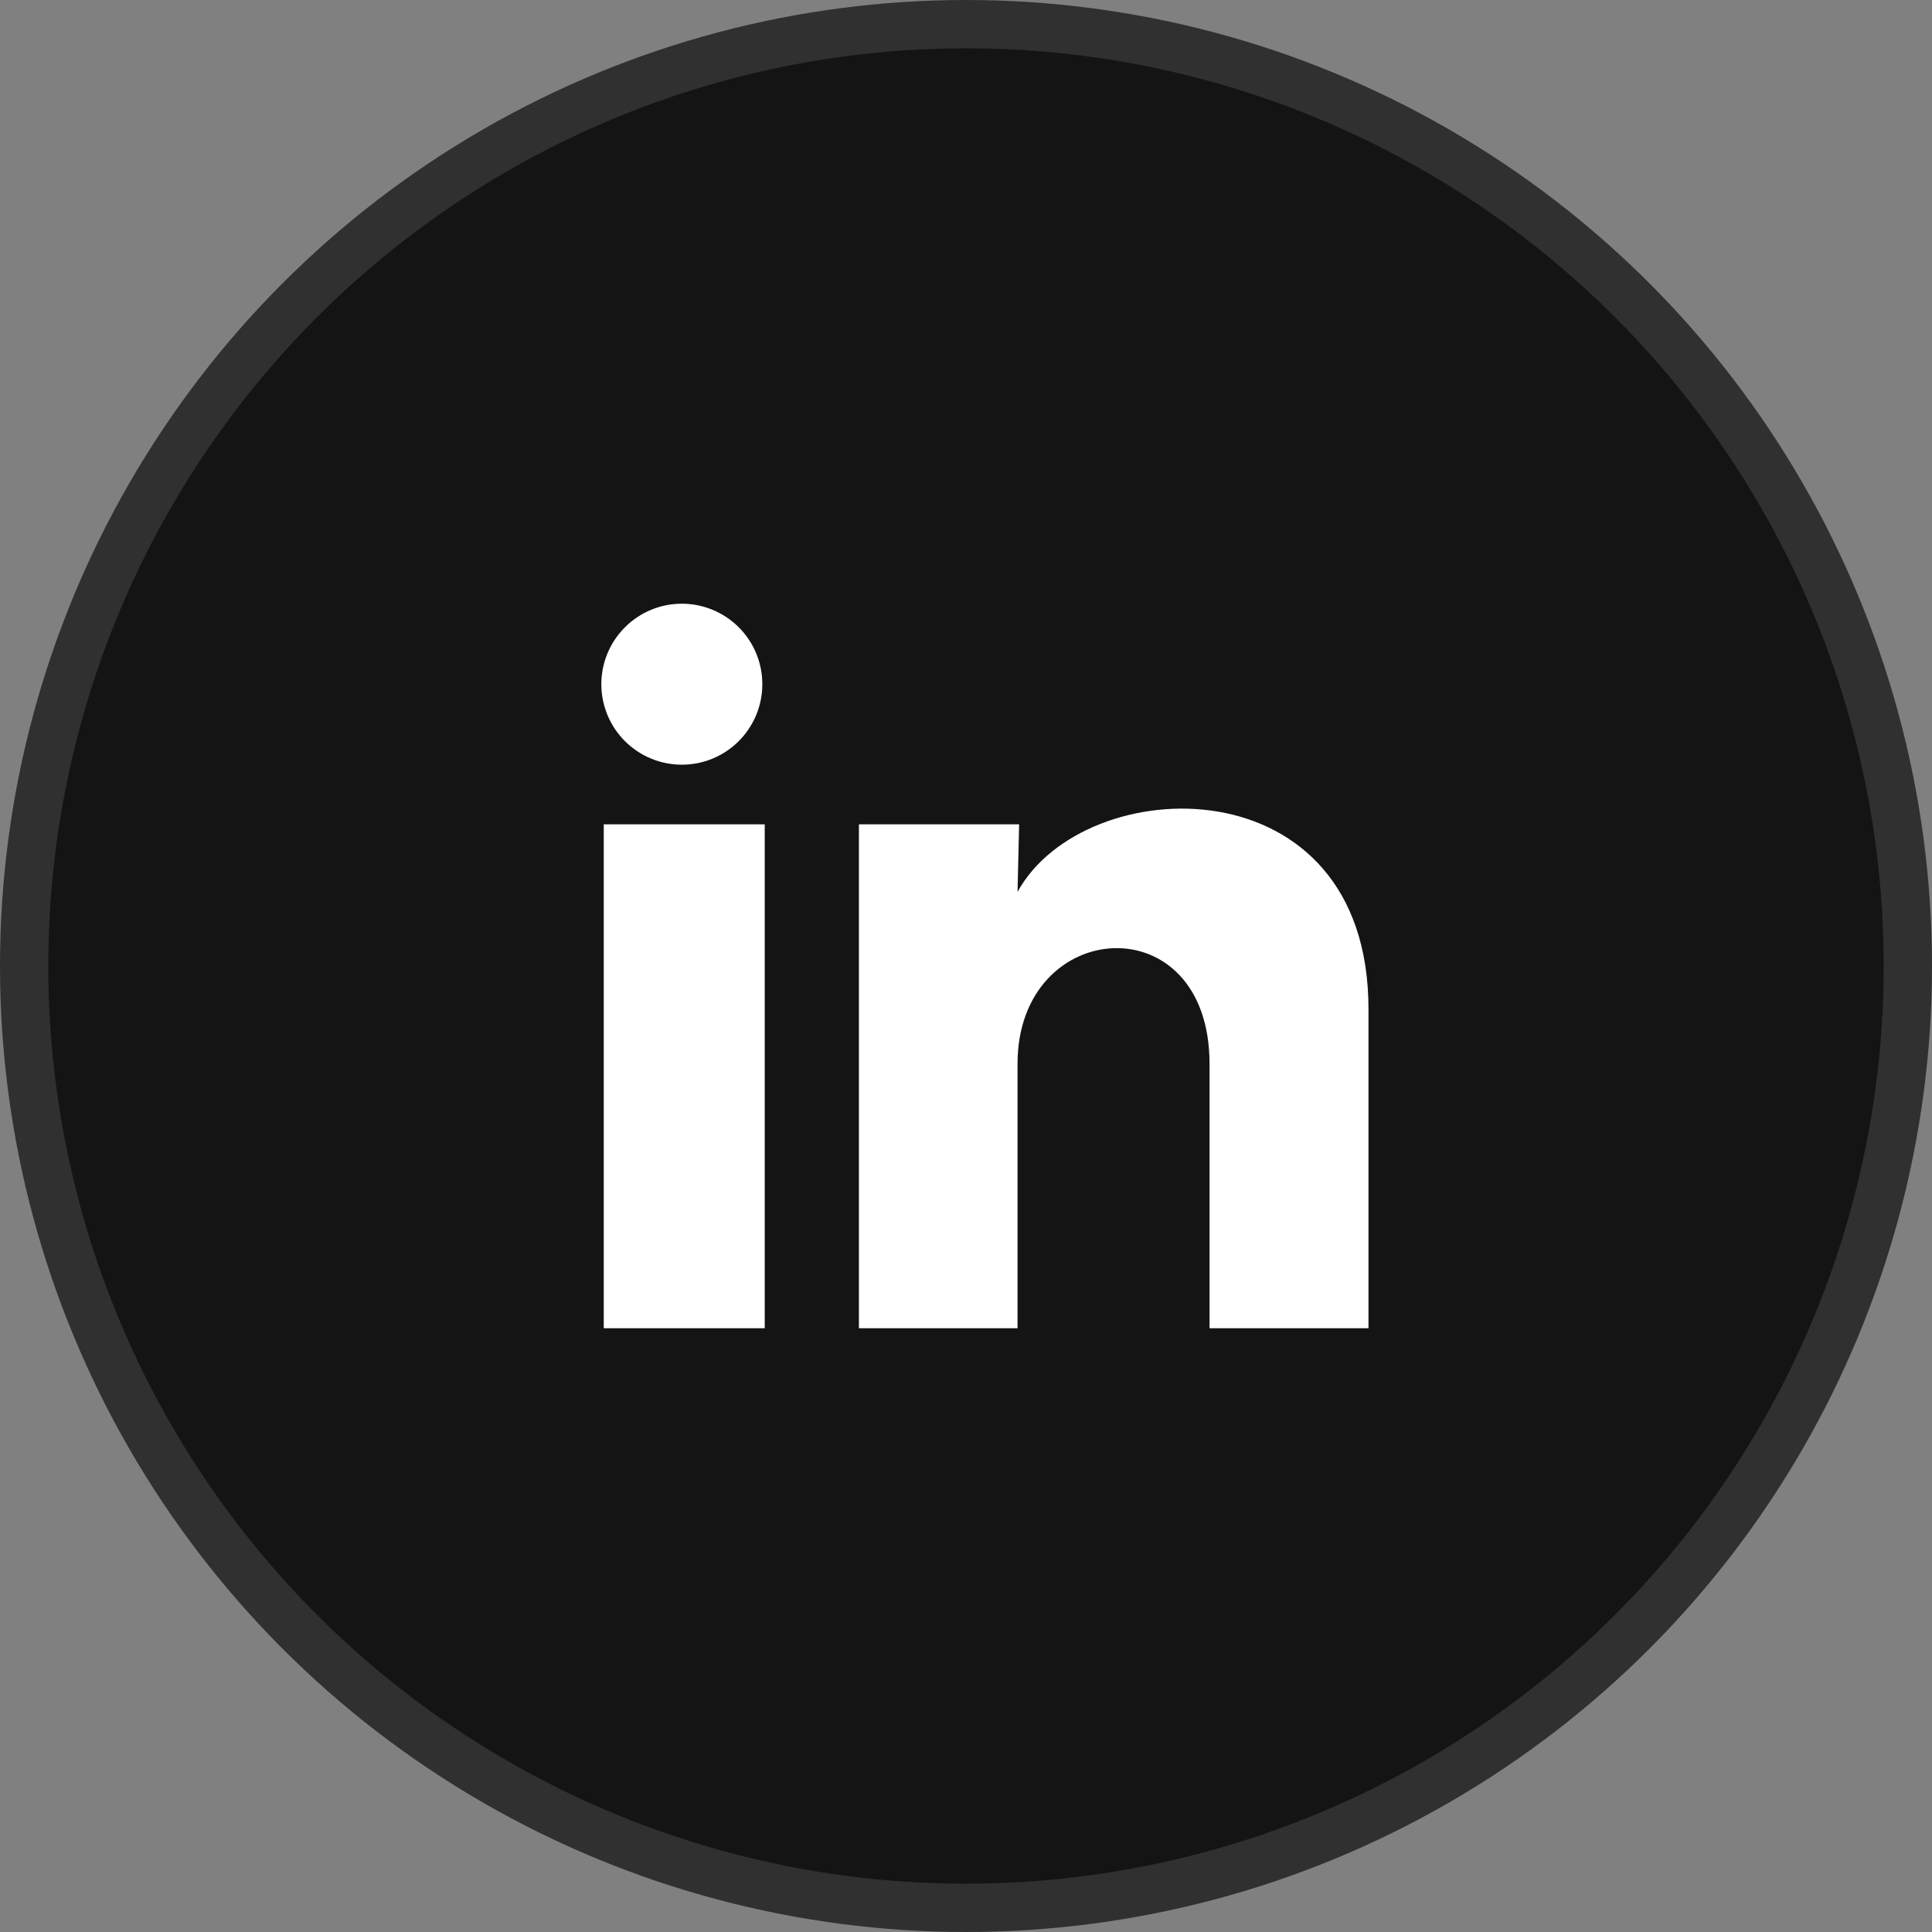 <svg width="40" height="40" viewBox="0 0 40 40" fill="none" xmlns="http://www.w3.org/2000/svg">
<rect x="0" y="0" width="40" height="40" fill="#808080" stroke="none"/>
<circle cx="20" cy="20" r="19.5" fill="#141414" stroke="#303030"/>
<g clip-path="url(#clip0_46_26)">
<path d="M15.783 14.166C15.783 14.609 15.607 15.032 15.294 15.345C14.982 15.657 14.558 15.833 14.116 15.832C13.674 15.832 13.25 15.656 12.938 15.344C12.625 15.031 12.45 14.607 12.45 14.165C12.45 13.723 12.626 13.299 12.939 12.987C13.251 12.674 13.675 12.499 14.117 12.499C14.559 12.499 14.983 12.675 15.296 12.988C15.608 13.3 15.784 13.725 15.783 14.166ZM15.833 17.067H12.5V27.5H15.833V17.067ZM21.1 17.067H17.783V27.5H21.067V22.025C21.067 18.975 25.042 18.692 25.042 22.025V27.5H28.333V20.892C28.333 15.75 22.45 15.941 21.067 18.466L21.1 17.067Z" fill="white"/>
</g>
<defs>
<clipPath id="clip0_46_26">
<rect width="20" height="20" fill="white" transform="translate(10 10)"/>
</clipPath>
</defs>
</svg>
